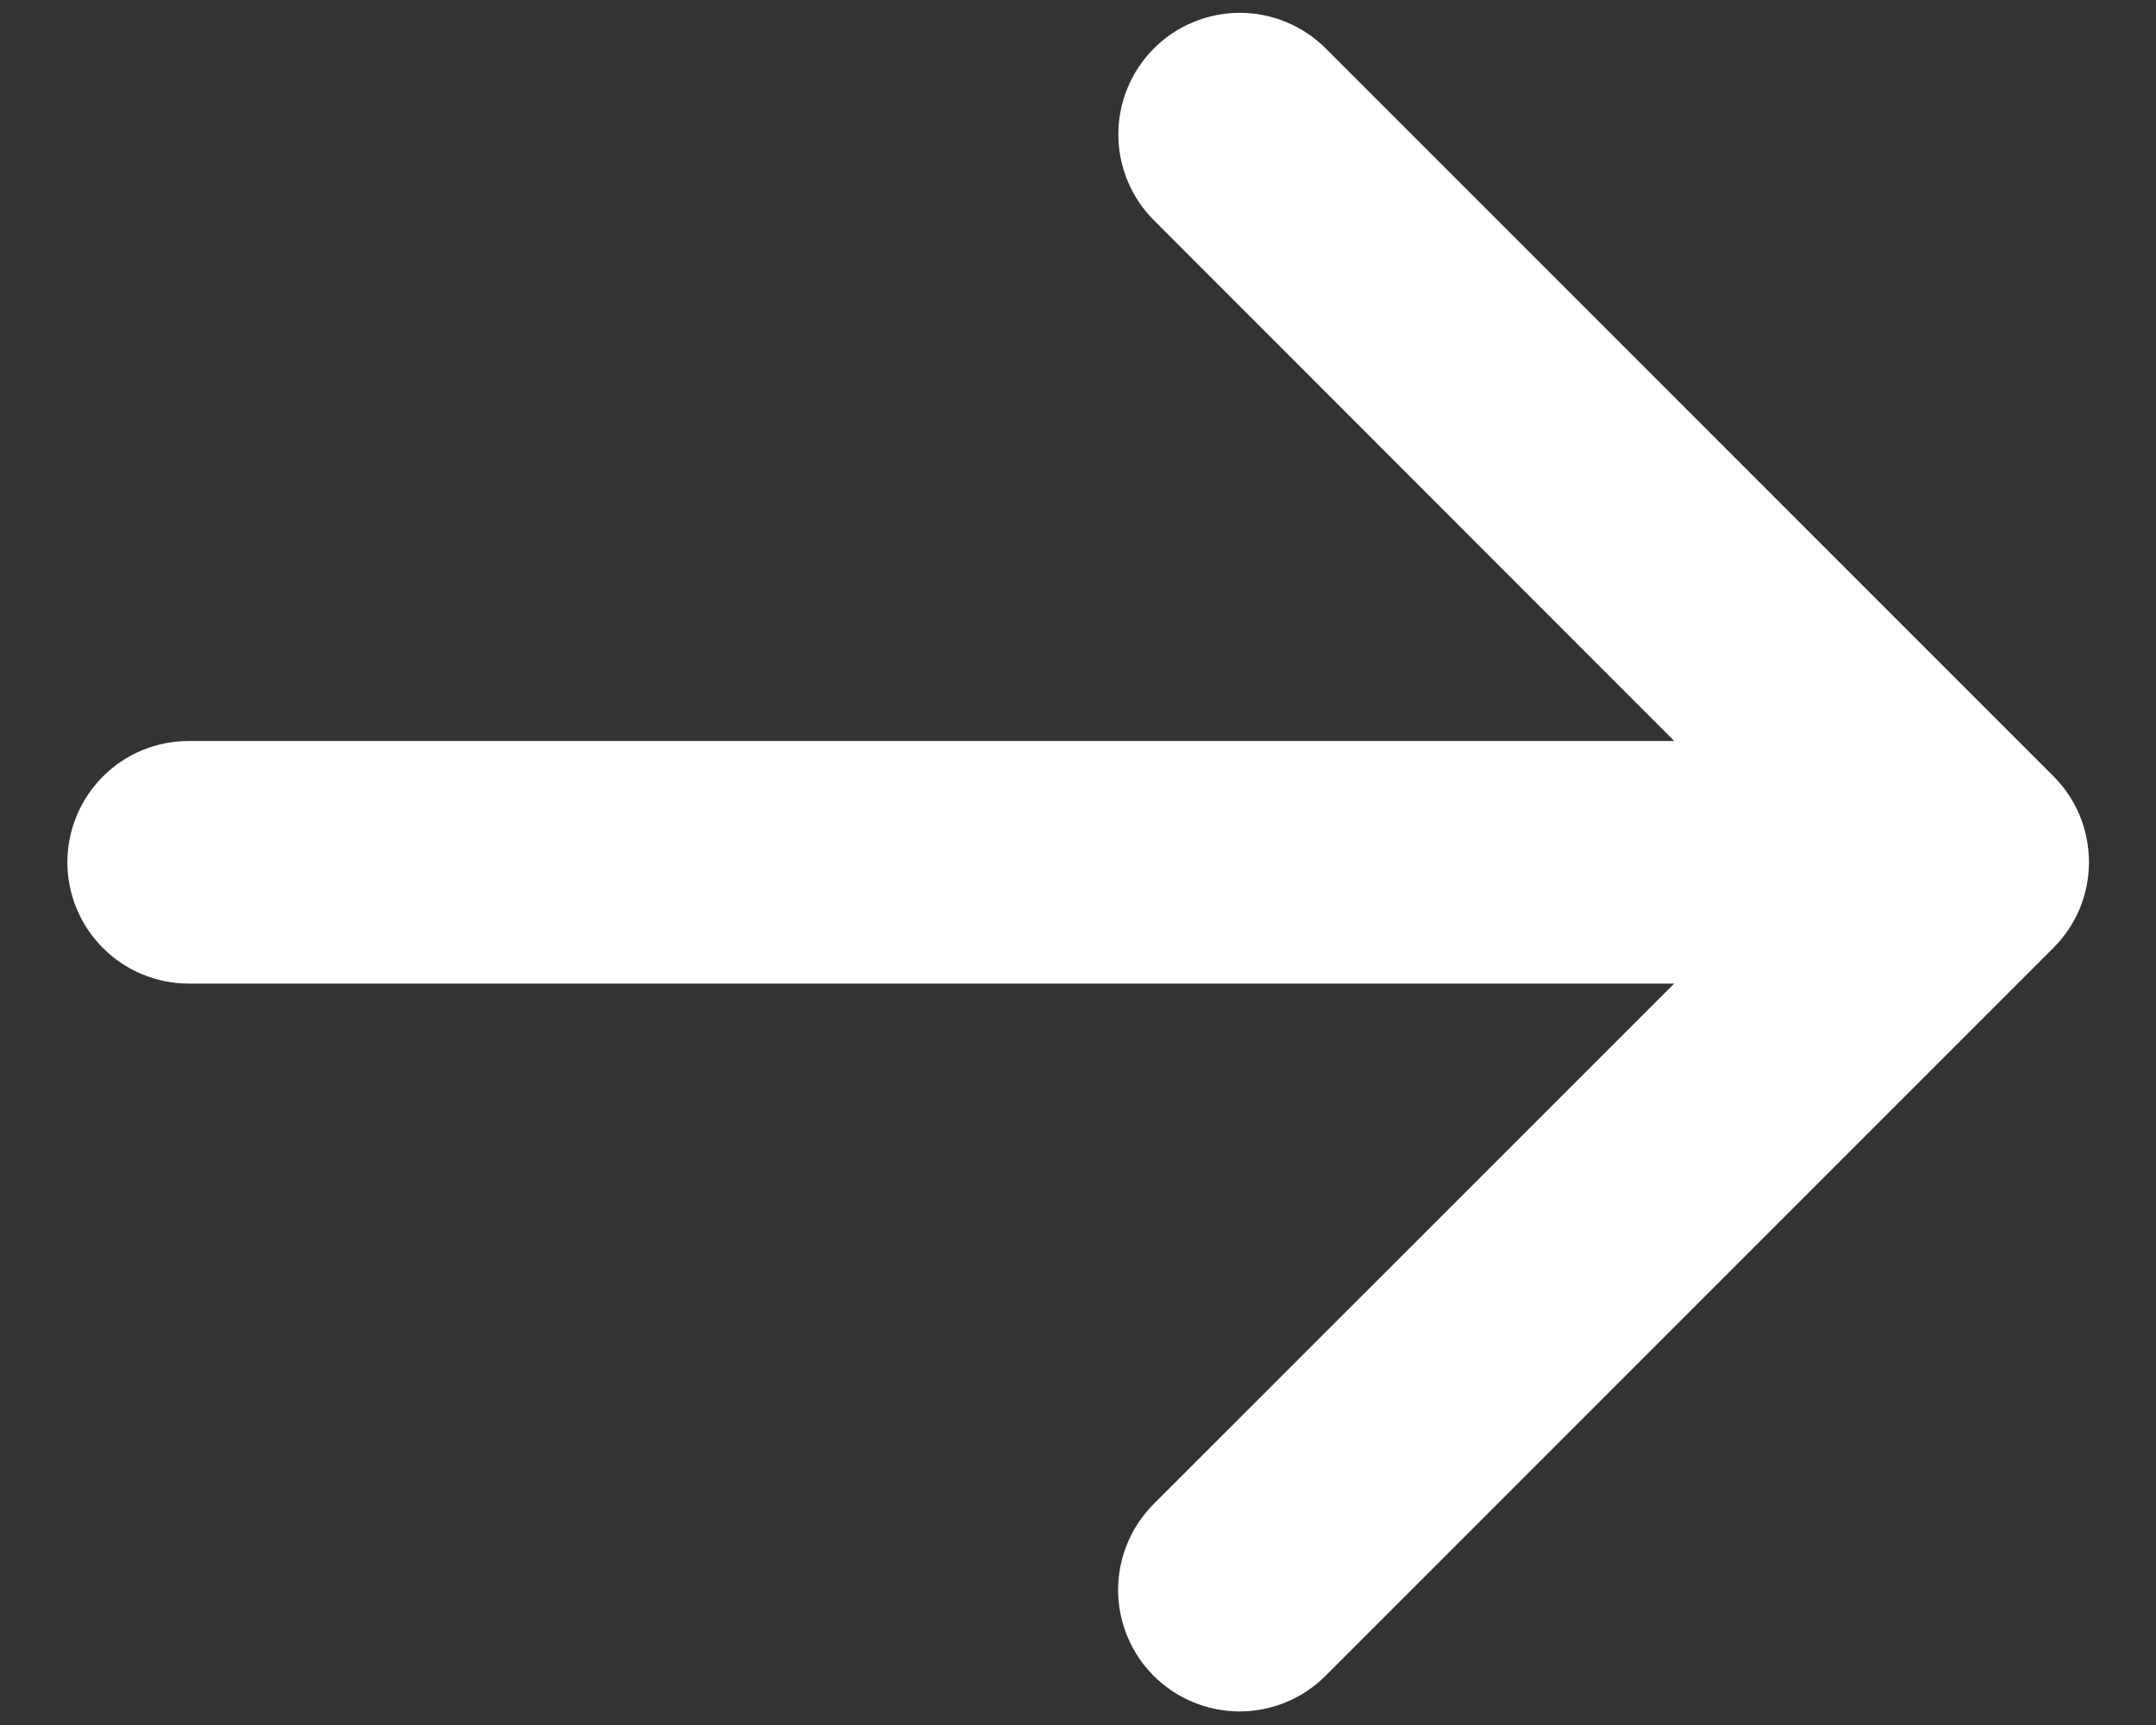 <svg width="20" height="16" viewBox="0 0 20 16" fill="white" xmlns="http://www.w3.org/2000/svg">
<rect x="0" y="0" width="20" height="16" fill="#333333" stroke="none"/>
<path d="M19.046 8.794L12.296 15.544C12.085 15.755 11.798 15.874 11.499 15.874C11.2 15.874 10.914 15.755 10.702 15.544C10.491 15.333 10.372 15.046 10.372 14.747C10.372 14.448 10.491 14.162 10.702 13.95L15.531 9.123H1.75C1.452 9.123 1.165 9.004 0.955 8.793C0.744 8.582 0.625 8.296 0.625 7.998C0.625 7.7 0.744 7.413 0.955 7.202C1.165 6.991 1.452 6.873 1.75 6.873H15.531L10.704 2.043C10.493 1.832 10.374 1.545 10.374 1.246C10.374 0.947 10.493 0.661 10.704 0.449C10.915 0.238 11.202 0.119 11.501 0.119C11.8 0.119 12.086 0.238 12.298 0.449L19.048 7.199C19.153 7.304 19.236 7.428 19.293 7.565C19.349 7.702 19.378 7.849 19.378 7.997C19.378 8.145 19.349 8.292 19.292 8.429C19.235 8.565 19.151 8.69 19.046 8.794Z" />
</svg>

